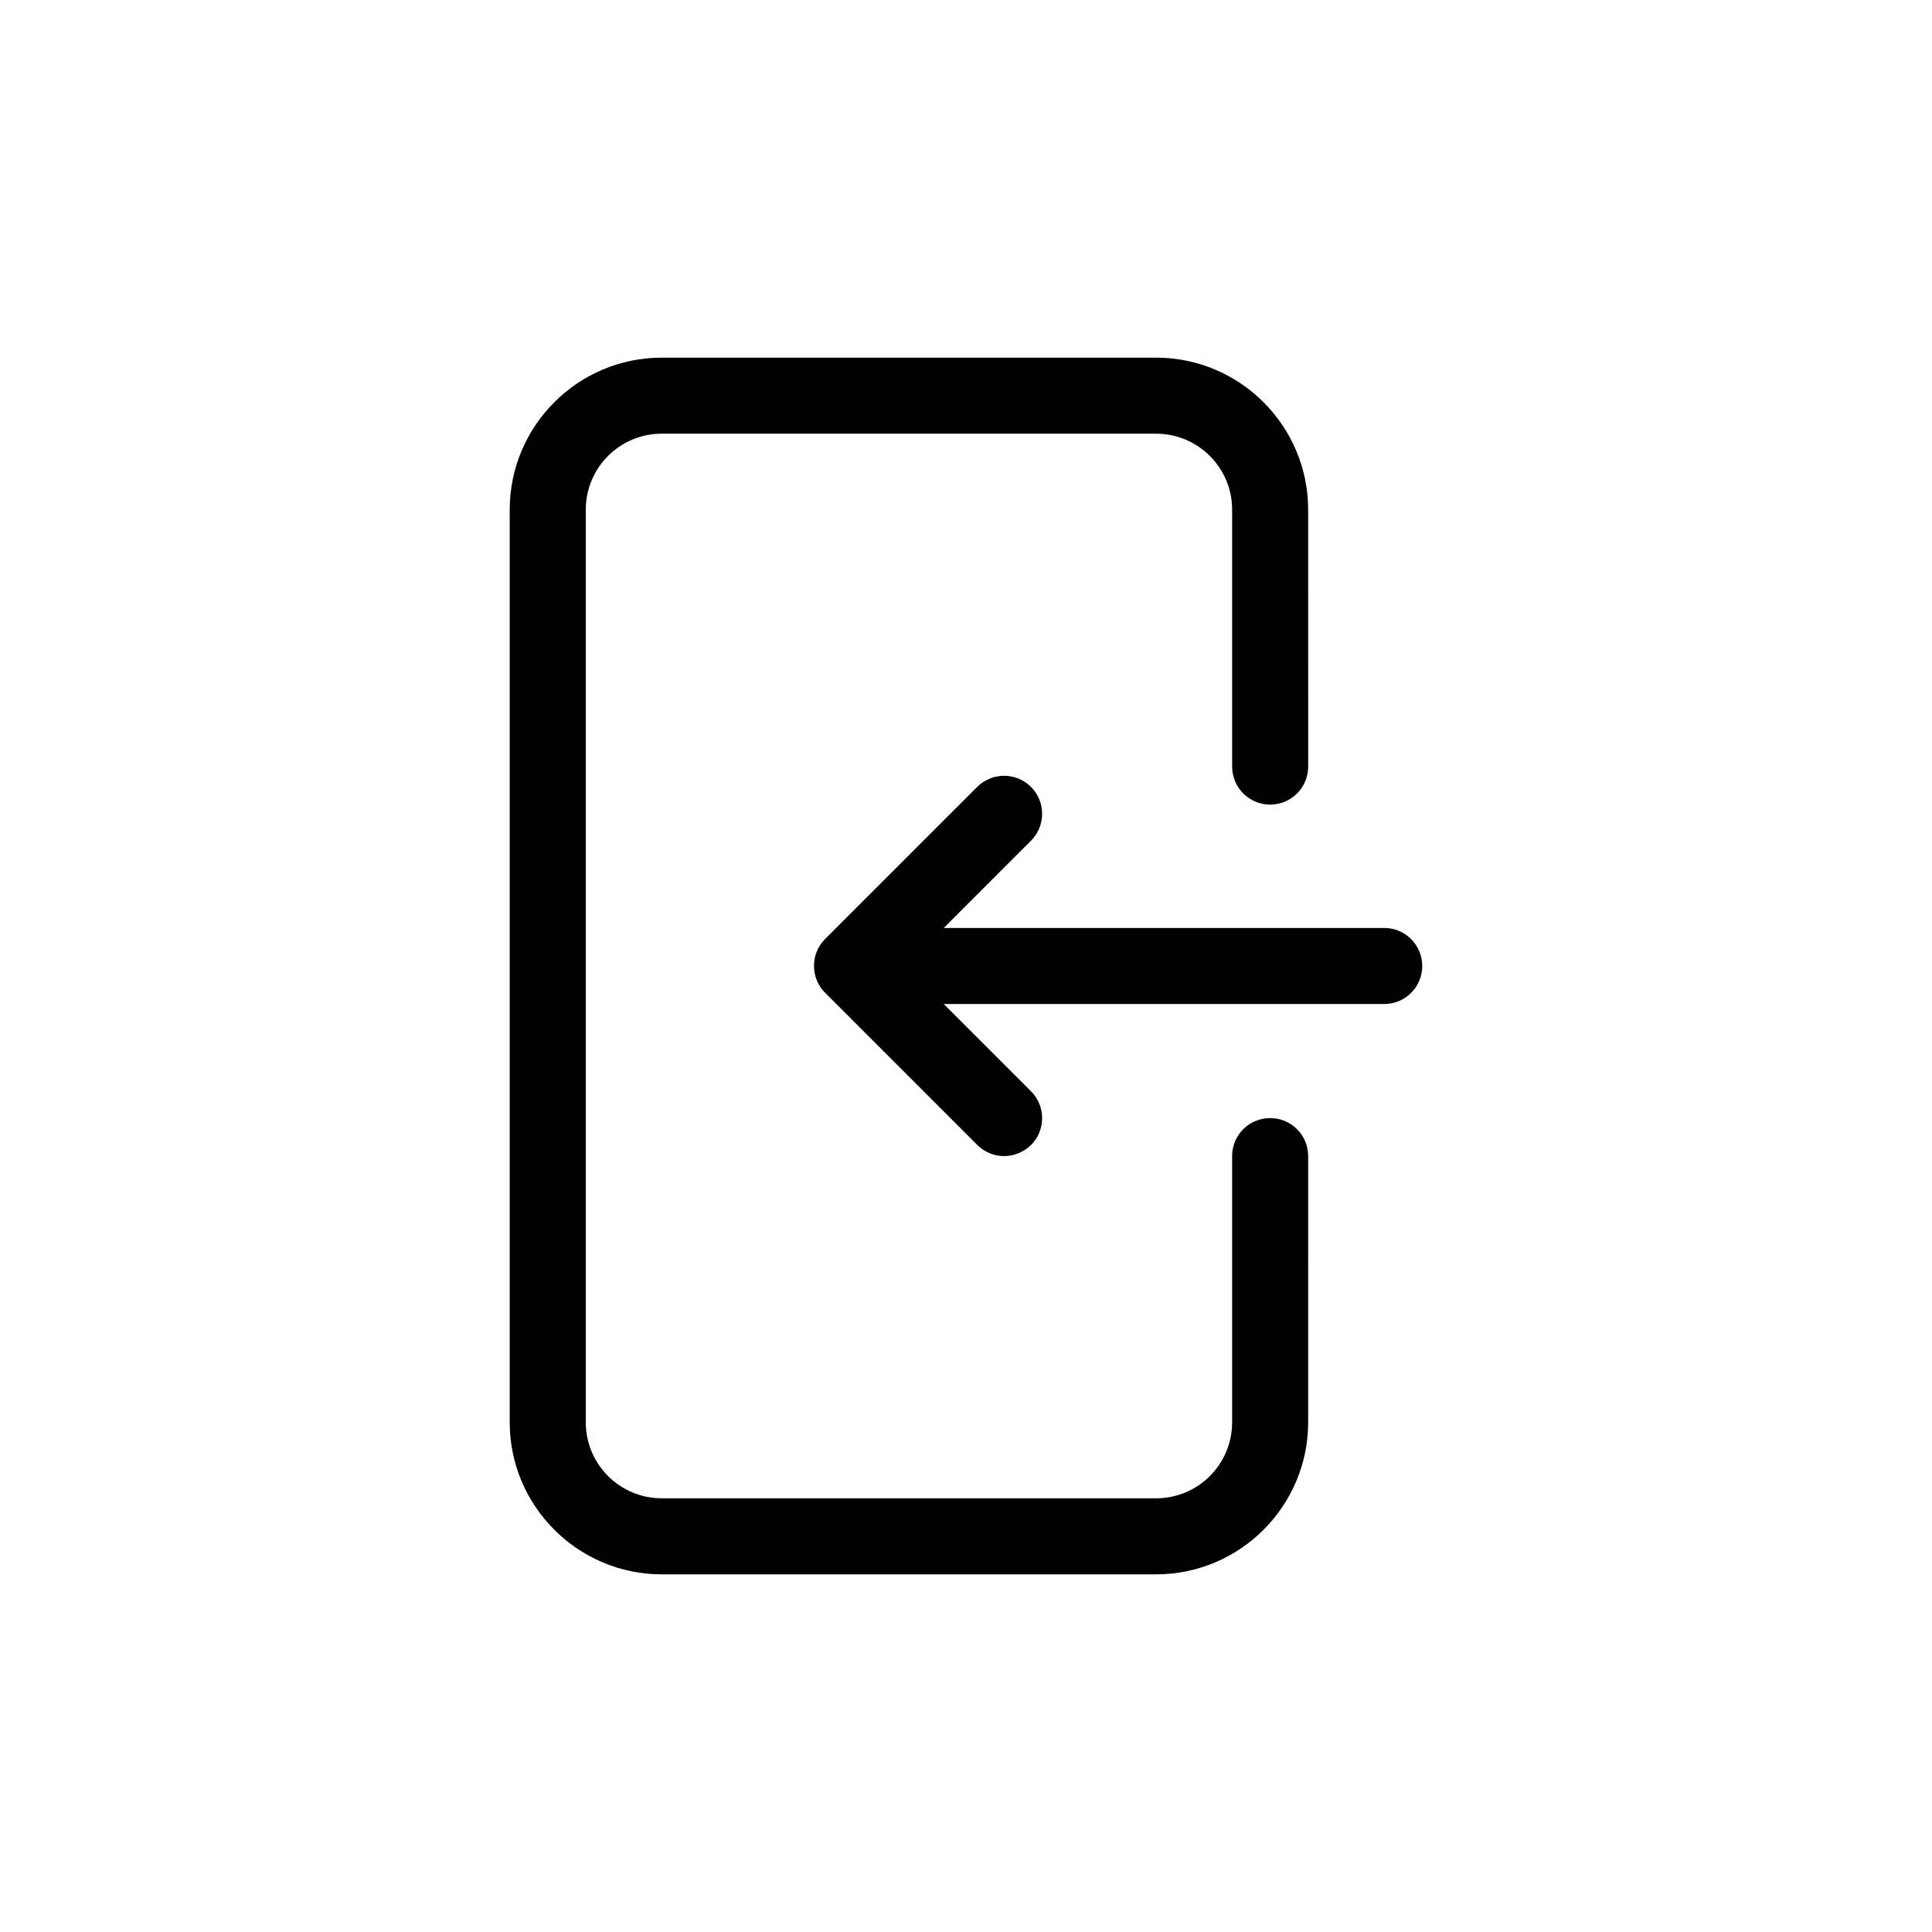 <?xml version="1.0" encoding="UTF-8"?>
<!-- Uploaded to: ICON Repo, www.iconrepo.com, Generator: ICON Repo Mixer Tools -->
<svg fill="#000000" width="800px" height="800px" version="1.1" viewBox="144 144 512 512" xmlns="http://www.w3.org/2000/svg">
 <path d="m520.91 400c0 5.543-4.484 10.078-10.078 10.078l-116.73-0.004 23.125 23.125c3.93 3.93 3.93 10.328 0 14.258-2.016 1.914-4.586 2.922-7.156 2.922-2.57 0-5.141-1.008-7.106-2.973l-40.305-40.305c-3.93-3.93-3.93-10.328 0-14.258l40.305-40.305c3.93-3.93 10.328-3.93 14.258 0 3.93 3.93 3.93 10.328 0 14.258l-23.121 23.125h116.73c5.594 0 10.078 4.535 10.078 10.078zm-40.305 40.305c-5.594 0-10.078 4.484-10.078 10.078v70.535c0 11.133-9.02 20.152-20.152 20.152l-130.99-0.004c-11.133 0-20.152-9.02-20.152-20.152v-241.83c0-11.133 9.02-20.152 20.152-20.152h130.99c11.133 0 20.152 9.02 20.152 20.152v68.066c0 5.543 4.484 10.078 10.078 10.078s10.078-4.535 10.078-10.078l-0.008-68.066c0-22.219-18.086-40.305-40.305-40.305h-130.99c-22.219 0-40.305 18.086-40.305 40.305v241.83c0 22.219 18.086 40.305 40.305 40.305h130.99c22.219 0 40.305-18.086 40.305-40.305l-0.004-70.535c0-5.59-4.484-10.074-10.074-10.074z"/>
</svg>